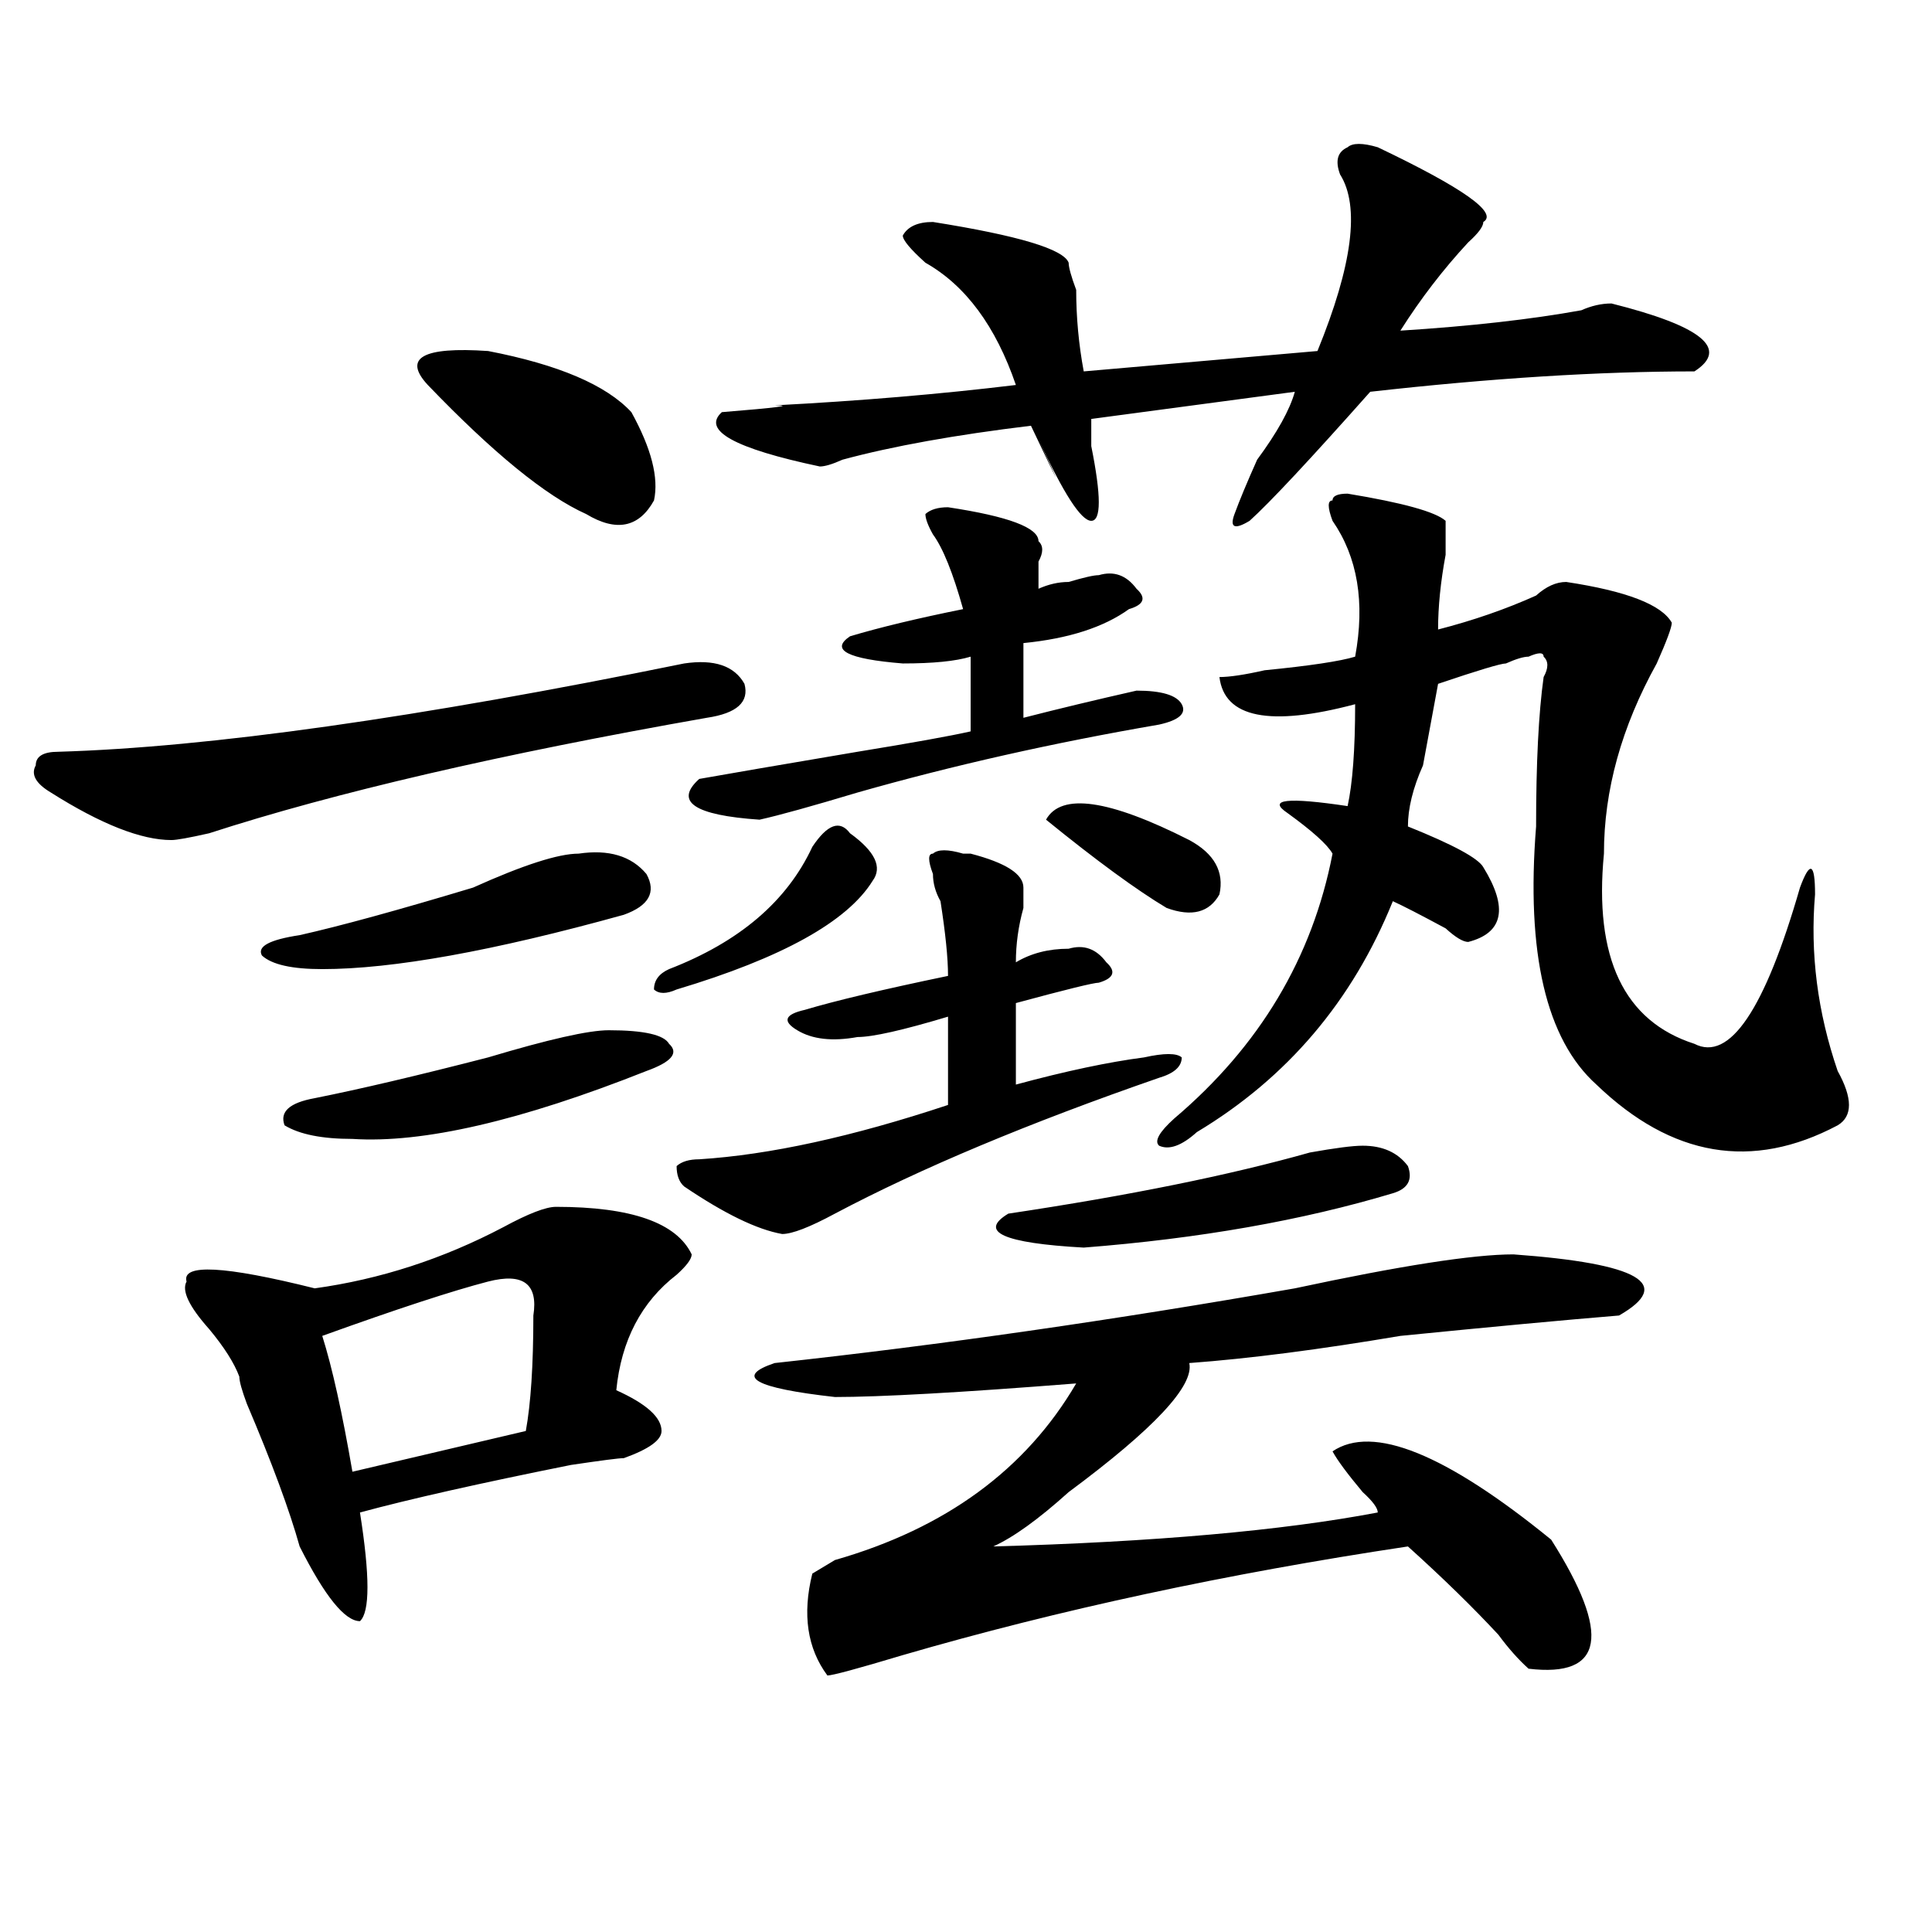 <?xml version="1.0" encoding="utf-8"?>
<!-- Generator: Adobe Illustrator 16.0.0, SVG Export Plug-In . SVG Version: 6.00 Build 0)  -->
<!DOCTYPE svg PUBLIC "-//W3C//DTD SVG 1.1//EN" "http://www.w3.org/Graphics/SVG/1.1/DTD/svg11.dtd">
<svg version="1.1" id="图层_1" xmlns="http://www.w3.org/2000/svg" xmlns:xlink="http://www.w3.org/1999/xlink" x="0px" y="0px"
	 width="1000px" height="1000px" viewBox="0 0 1000 1000" enable-background="new 0 0 1000 1000" xml:space="preserve">
<path d="M354.113,343.406c15.609-2.307,25.976,1.209,31.219,10.547c2.562,9.394-3.902,15.271-19.512,17.578
	c-106.704,18.787-192.556,38.672-257.554,59.766c-10.426,2.362-16.951,3.516-19.512,3.516c-15.609,0-36.462-8.185-62.438-24.609
	c-7.805-4.669-10.426-9.338-7.805-14.063c0-4.669,3.902-7.031,11.707-7.031C108.266,386.803,216.19,371.531,354.113,343.406z
	 M287.773,624.656c39.023,0,62.438,8.24,70.242,24.609c0,2.362-2.621,5.878-7.805,10.547c-18.23,14.063-28.657,34.003-31.219,59.766
	c15.609,7.031,23.414,14.063,23.414,21.094c0,4.725-6.523,9.394-19.512,14.063c-2.621,0-11.707,1.209-27.316,3.516
	c-46.828,9.394-83.29,17.578-109.265,24.609c5.183,32.794,5.183,51.525,0,56.25c-7.805,0-18.231-12.909-31.219-38.672
	c-5.244-18.731-14.329-43.341-27.316-73.828c-2.622-7.031-3.902-11.7-3.902-14.063c-2.622-7.031-7.805-15.216-15.609-24.609
	c-10.426-11.7-14.329-19.885-11.707-24.609c-2.622-9.338,19.512-8.185,66.34,3.516c33.78-4.669,66.34-15.216,97.558-31.641
	C273.445,628.172,282.53,624.656,287.773,624.656z M299.48,441.844c15.609-2.307,27.316,1.209,35.121,10.547
	c5.184,9.394,1.281,16.425-11.707,21.094c-67.681,18.787-119.691,28.125-156.093,28.125c-15.609,0-26.036-2.307-31.219-7.031
	c-2.622-4.669,3.902-8.185,19.512-10.547c20.792-4.669,50.73-12.854,89.753-24.609C270.823,447.722,289.055,441.844,299.48,441.844z
	 M315.09,533.25c18.171,0,28.598,2.362,31.219,7.031c5.184,4.725,1.281,9.394-11.707,14.063
	c-65.059,25.818-115.789,37.519-152.191,35.156c-15.609,0-27.316-2.307-35.121-7.031c-2.622-7.031,2.561-11.7,15.609-14.063
	c23.414-4.669,53.292-11.7,89.753-21.094C283.871,537.975,304.664,533.25,315.09,533.25z M252.652,663.328
	c-18.23,4.725-46.828,14.063-85.851,28.125c5.183,16.425,10.366,39.881,15.609,70.313l89.753-21.094
	c2.562-14.063,3.902-33.947,3.902-59.766C278.628,664.537,270.823,658.659,252.652,663.328z M221.434,199.266
	c-13.048-14.063-2.622-19.885,31.218-17.578c36.402,7.031,61.097,17.578,74.145,31.641c10.366,18.787,14.269,34.003,11.707,45.703
	c-7.805,14.063-19.512,16.425-35.121,7.031C282.53,256.725,255.214,234.422,221.434,199.266z M439.965,431.297
	c12.988,9.394,16.891,17.578,11.707,24.609c-13.048,21.094-46.828,39.881-101.461,56.25c-5.243,2.362-9.146,2.362-11.707,0
	c0-4.669,2.562-8.185,7.805-10.547c36.402-14.063,61.097-35.156,74.145-63.281C428.258,426.628,434.722,424.266,439.965,431.297z
	 M498.5,441.844h3.902c18.171,4.725,27.316,10.547,27.316,17.578c0,2.362,0,5.878,0,10.547c-2.621,9.394-3.902,18.787-3.902,28.125
	c7.805-4.669,16.891-7.031,27.316-7.031c7.805-2.307,14.269,0,19.512,7.031c5.184,4.725,3.902,8.24-3.902,10.547
	c-2.621,0-16.95,3.516-42.926,10.547c0,14.063,0,28.125,0,42.188c25.976-7.031,48.109-11.7,66.34-14.063
	c10.366-2.307,16.891-2.307,19.512,0c0,4.725-3.902,8.24-11.707,10.547c-67.681,23.456-123.594,46.912-167.801,70.313
	c-13.048,7.031-22.133,10.547-27.316,10.547c-13.048-2.307-29.938-10.547-50.73-24.609c-2.621-2.307-3.902-5.822-3.902-10.547
	c2.562-2.307,6.464-3.516,11.707-3.516c36.402-2.307,79.328-11.7,128.777-28.125c0-11.7,0-26.916,0-45.703
	c-23.414,7.031-39.023,10.547-46.828,10.547c-13.048,2.362-23.414,1.209-31.219-3.516c-7.805-4.669-6.523-8.185,3.902-10.547
	c15.609-4.669,40.305-10.547,74.145-17.578c0-9.338-1.341-22.247-3.902-38.672c-2.621-4.669-3.902-9.338-3.902-14.063
	c-2.621-7.031-2.621-10.547,0-10.547C485.452,439.537,490.695,439.537,498.5,441.844z M490.695,262.547
	c31.219,4.725,46.828,10.547,46.828,17.578c2.562,2.362,2.562,5.878,0,10.547c0,4.725,0,9.394,0,14.063
	c5.184-2.307,10.366-3.516,15.609-3.516c7.805-2.307,12.988-3.516,15.609-3.516c7.805-2.307,14.269,0,19.512,7.031
	c5.184,4.725,3.902,8.24-3.902,10.547c-13.048,9.394-31.219,15.271-54.633,17.578v38.672c18.171-4.669,37.683-9.338,58.535-14.063
	c12.988,0,20.793,2.362,23.414,7.031c2.562,4.725-1.341,8.24-11.707,10.547c-54.633,9.394-106.704,21.094-156.094,35.156
	c-23.414,7.031-40.364,11.756-50.73,14.063c-33.84-2.307-44.267-9.338-31.219-21.094c12.988-2.307,40.305-7.031,81.949-14.063
	c28.598-4.669,48.109-8.185,58.535-10.547v-38.672c-7.805,2.362-19.512,3.516-35.121,3.516
	c-28.657-2.307-37.742-7.031-27.316-14.063c15.609-4.669,35.121-9.338,58.535-14.063c-5.243-18.731-10.426-31.641-15.609-38.672
	c-2.621-4.669-3.902-8.185-3.902-10.547C481.55,263.756,485.452,262.547,490.695,262.547z M713.129,76.219
	c44.207,21.094,62.438,34.003,54.633,38.672c0,2.362-2.621,5.878-7.805,10.547c-13.048,14.063-24.755,29.334-35.121,45.703
	c36.402-2.307,67.621-5.822,93.656-10.547c5.184-2.307,10.366-3.516,15.609-3.516c46.828,11.756,61.097,23.456,42.926,35.156
	c-49.449,0-105.363,3.516-167.801,10.547c-31.219,35.156-52.071,57.459-62.438,66.797c-7.805,4.725-10.426,3.516-7.805-3.516
	c2.562-7.031,6.464-16.369,11.707-28.125c10.366-14.063,16.891-25.763,19.512-35.156L564.84,216.844c0,2.362,0,7.031,0,14.063
	c5.184,25.818,5.184,38.672,0,38.672c-5.243,0-14.328-14.063-27.316-42.188c12.988,28.125,11.707,25.818-3.902-7.031
	c-39.023,4.725-71.583,10.547-97.559,17.578c-5.243,2.362-9.146,3.516-11.707,3.516c-44.267-9.338-61.156-18.731-50.73-28.125
	c28.598-2.307,37.683-3.516,27.316-3.516c44.207-2.307,85.852-5.822,124.875-10.547c-10.426-30.432-26.035-51.525-46.828-63.281
	c-7.805-7.031-11.707-11.7-11.707-14.063c2.562-4.669,7.805-7.031,15.609-7.031c44.207,7.031,67.621,14.063,70.242,21.094
	c0,2.362,1.281,7.031,3.902,14.063c0,14.063,1.281,28.125,3.902,42.188l120.973-10.547c18.171-44.494,22.073-74.981,11.707-91.406
	c-2.621-7.031-1.341-11.7,3.902-14.063C700.081,73.912,705.324,73.912,713.129,76.219z M783.371,649.266
	c64.999,4.725,83.23,15.271,54.633,31.641c-28.657,2.362-66.34,5.878-113.168,10.547c-41.645,7.031-78.047,11.756-109.266,14.063
	c2.562,11.756-18.23,34.003-62.438,66.797c-15.609,14.063-28.657,23.456-39.023,28.125c83.23-2.307,149.57-8.185,199.02-17.578
	c0-2.307-2.621-5.822-7.805-10.547c-7.805-9.338-13.048-16.369-15.609-21.094c20.793-14.063,58.535,1.209,113.168,45.703
	c31.219,49.219,27.316,71.466-11.707,66.797c-5.243-4.725-10.426-10.547-15.609-17.578c-13.048-14.063-28.657-29.334-46.828-45.703
	c-93.656,14.063-180.849,32.794-261.457,56.25c-23.414,7.031-36.462,10.547-39.023,10.547
	c-10.426-14.063-13.048-31.641-7.805-52.734l11.707-7.031c57.194-16.369,98.84-46.856,124.875-91.406
	c-59.876,4.725-101.461,7.031-124.875,7.031c-41.645-4.669-52.071-10.547-31.219-17.578c85.852-9.338,175.605-22.247,269.262-38.672
	C724.836,655.144,762.519,649.266,783.371,649.266z M705.324,593.016c10.366,0,18.171,3.516,23.414,10.547
	c2.562,7.031,0,11.756-7.805,14.063c-46.828,14.063-100.18,23.456-159.996,28.125c-41.645-2.307-54.633-8.185-39.023-17.578
	c62.438-9.338,114.449-19.885,156.094-31.641C690.996,594.225,700.081,593.016,705.324,593.016z M615.57,434.813
	c12.988,7.031,18.171,16.425,15.609,28.125c-5.243,9.394-14.328,11.756-27.316,7.031c-15.609-9.338-36.462-24.609-62.438-45.703
	C549.23,410.203,573.926,413.719,615.57,434.813z M697.52,255.516c28.598,4.725,45.487,9.394,50.73,14.063c0,2.362,0,8.24,0,17.578
	c-2.621,14.063-3.902,26.972-3.902,38.672c18.171-4.669,35.121-10.547,50.73-17.578c5.184-4.669,10.366-7.031,15.609-7.031
	c31.219,4.725,49.39,11.756,54.633,21.094c0,2.362-2.621,9.394-7.805,21.094c-18.23,32.85-27.316,65.644-27.316,98.438
	c-5.243,53.943,10.366,86.737,46.828,98.438c18.171,9.394,36.402-17.578,54.633-80.859c5.184-14.063,7.805-12.854,7.805,3.516
	c-2.621,30.487,1.281,60.975,11.707,91.406c7.805,14.063,7.805,23.456,0,28.125c-44.267,23.456-85.852,16.425-124.875-21.094
	c-26.035-23.4-36.462-67.95-31.219-133.594c0-32.794,1.281-58.557,3.902-77.344c2.562-4.669,2.562-8.185,0-10.547
	c0-2.307-2.621-2.307-7.805,0c-2.621,0-6.523,1.209-11.707,3.516c-2.621,0-14.328,3.516-35.121,10.547
	c-2.621,14.063-5.243,28.125-7.805,42.188c-5.243,11.756-7.805,22.303-7.805,31.641c23.414,9.394,36.402,16.425,39.023,21.094
	c12.988,21.094,10.366,34.003-7.805,38.672c-2.621,0-6.523-2.307-11.707-7.031c-13.048-7.031-22.133-11.7-27.316-14.063
	c-20.853,51.581-54.633,91.406-101.461,119.531c-7.805,7.031-14.328,9.394-19.512,7.031c-2.621-2.307,0-7.031,7.805-14.063
	c44.207-37.463,71.523-83.166,81.949-137.109c-2.621-4.669-10.426-11.7-23.414-21.094c-10.426-7.031,0-8.185,31.219-3.516
	c2.562-11.7,3.902-29.278,3.902-52.734c-44.267,11.756-67.681,7.031-70.242-14.063c5.184,0,12.988-1.153,23.414-3.516
	c23.414-2.307,39.023-4.669,46.828-7.031c5.184-28.125,1.281-51.525-11.707-70.313c-2.621-7.031-2.621-10.547,0-10.547
	C689.715,256.725,692.276,255.516,697.52,255.516z"/>
</svg>
